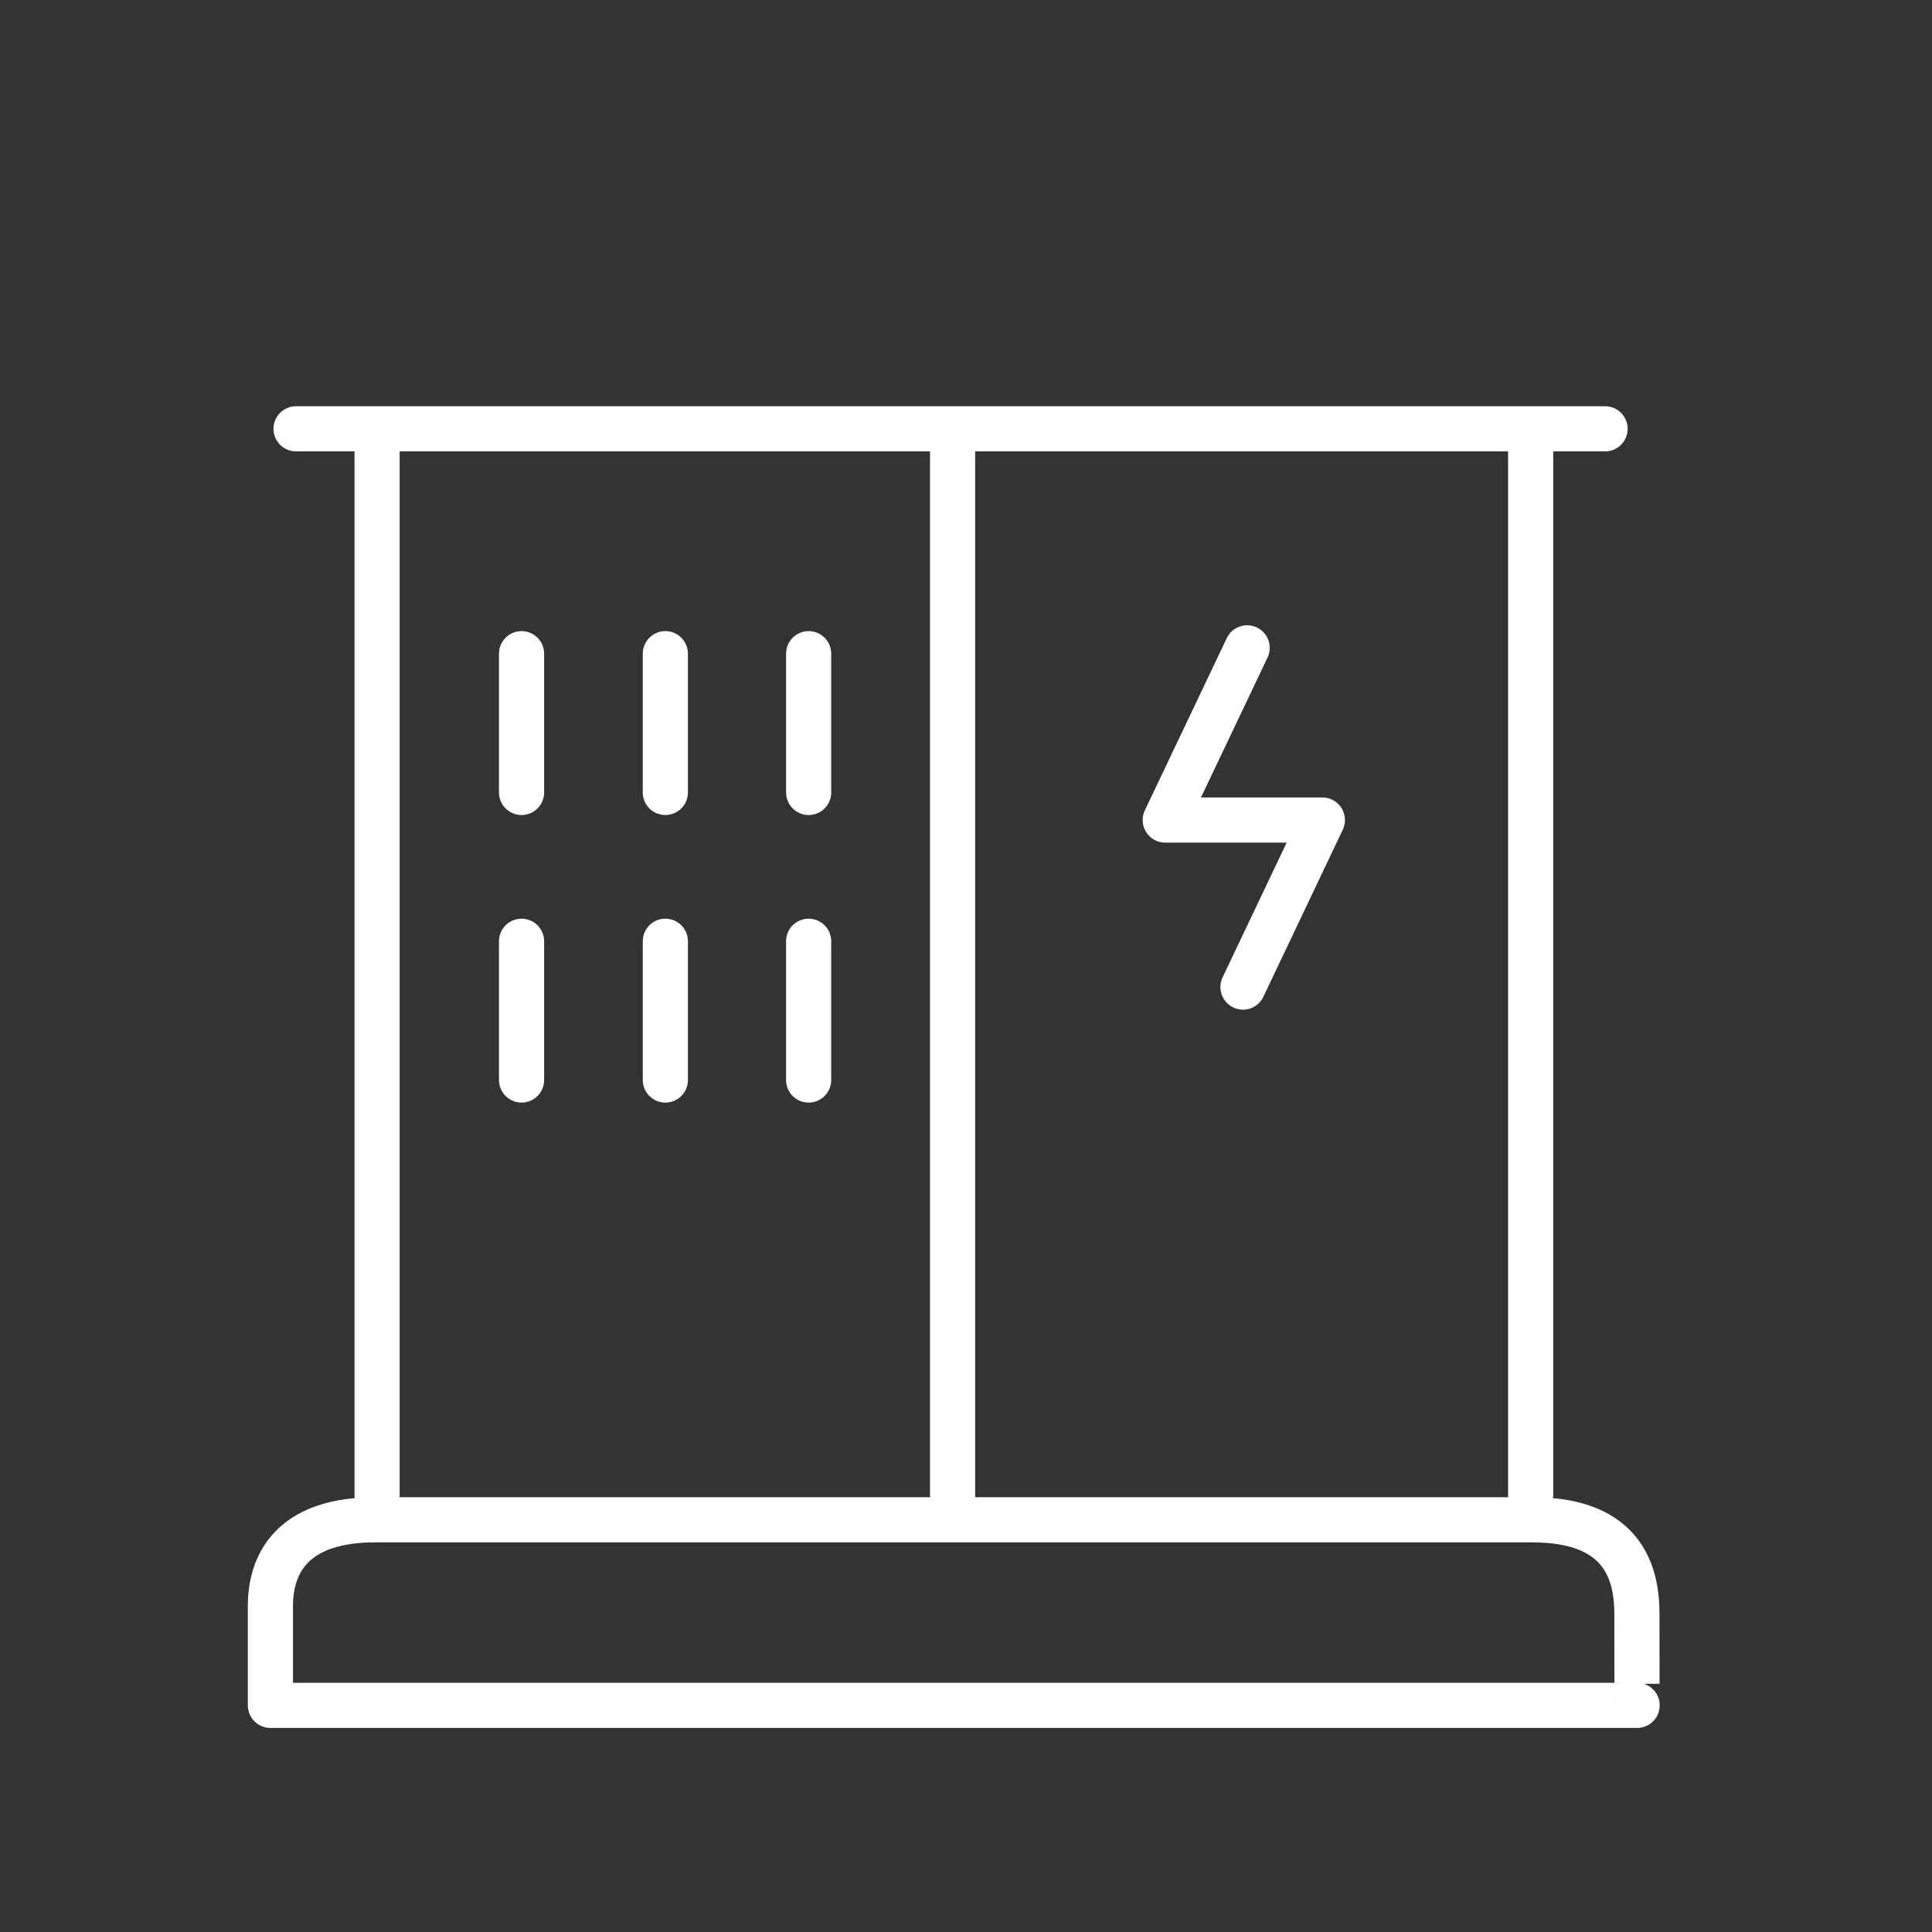 <?xml version="1.0" encoding="UTF-8"?> <svg xmlns="http://www.w3.org/2000/svg" xmlns:xlink="http://www.w3.org/1999/xlink" version="1.1" id="Ebene_6" x="0px" y="0px" viewBox="0 0 69.449 69.449" style="enable-background:new 0 0 69.449 69.449;" xml:space="preserve"><rect x="0" y="0" width="69.449" height="69.449" fill="#333333" stroke="none"/> <style type="text/css"> .st0{clip-path:url(#SVGID_2_);fill:none;stroke:#FFFFFF;stroke-width:1.623;stroke-linecap:round;stroke-linejoin:round;} .st1{fill:none;stroke:#FFFFFF;stroke-width:1.623;stroke-linecap:round;stroke-linejoin:round;} .st2{clip-path:url(#SVGID_4_);fill:none;stroke:#FFFFFF;stroke-width:1.623;stroke-linecap:round;stroke-linejoin:round;} </style> <g> <defs> <rect id="SVGID_1_" x="8.908" y="14.604" width="50.751" height="47.512"></rect> </defs> <clipPath id="SVGID_2_"> <use xlink:href="#SVGID_1_" style="overflow:visible;"></use> </clipPath> <line class="st0" x1="10.642" y1="15.414" x2="57.697" y2="15.414"></line> <path class="st0" d="M58.841,57.993c0-2.351-1.371-3.361-3.763-3.361H13.481 c-2.741,0-3.761,1.346-3.761,3.109v3.561h49.129C58.849,61.303,58.841,60.344,58.841,57.993z"></path> <line class="st0" x1="13.555" y1="15.686" x2="13.555" y2="53.727"></line> </g> <line class="st1" x1="18.748" y1="23.498" x2="18.748" y2="28.486"></line> <line class="st1" x1="18.748" y1="33.835" x2="18.748" y2="38.823"></line> <line class="st1" x1="23.917" y1="23.498" x2="23.917" y2="28.486"></line> <line class="st1" x1="23.917" y1="33.835" x2="23.917" y2="38.823"></line> <line class="st1" x1="29.068" y1="23.498" x2="29.068" y2="28.486"></line> <line class="st1" x1="29.068" y1="33.835" x2="29.068" y2="38.823"></line> <g> <defs> <rect id="SVGID_3_" x="8.908" y="14.604" width="50.751" height="47.512"></rect> </defs> <clipPath id="SVGID_4_"> <use xlink:href="#SVGID_3_" style="overflow:visible;"></use> </clipPath> <line class="st2" x1="34.242" y1="15.686" x2="34.242" y2="53.727"></line> <line class="st2" x1="55.022" y1="15.686" x2="55.022" y2="53.727"></line> </g> <polyline class="st1" points="44.831,23.288 41.886,29.478 47.535,29.478 44.681,35.482 "></polyline> </svg> 